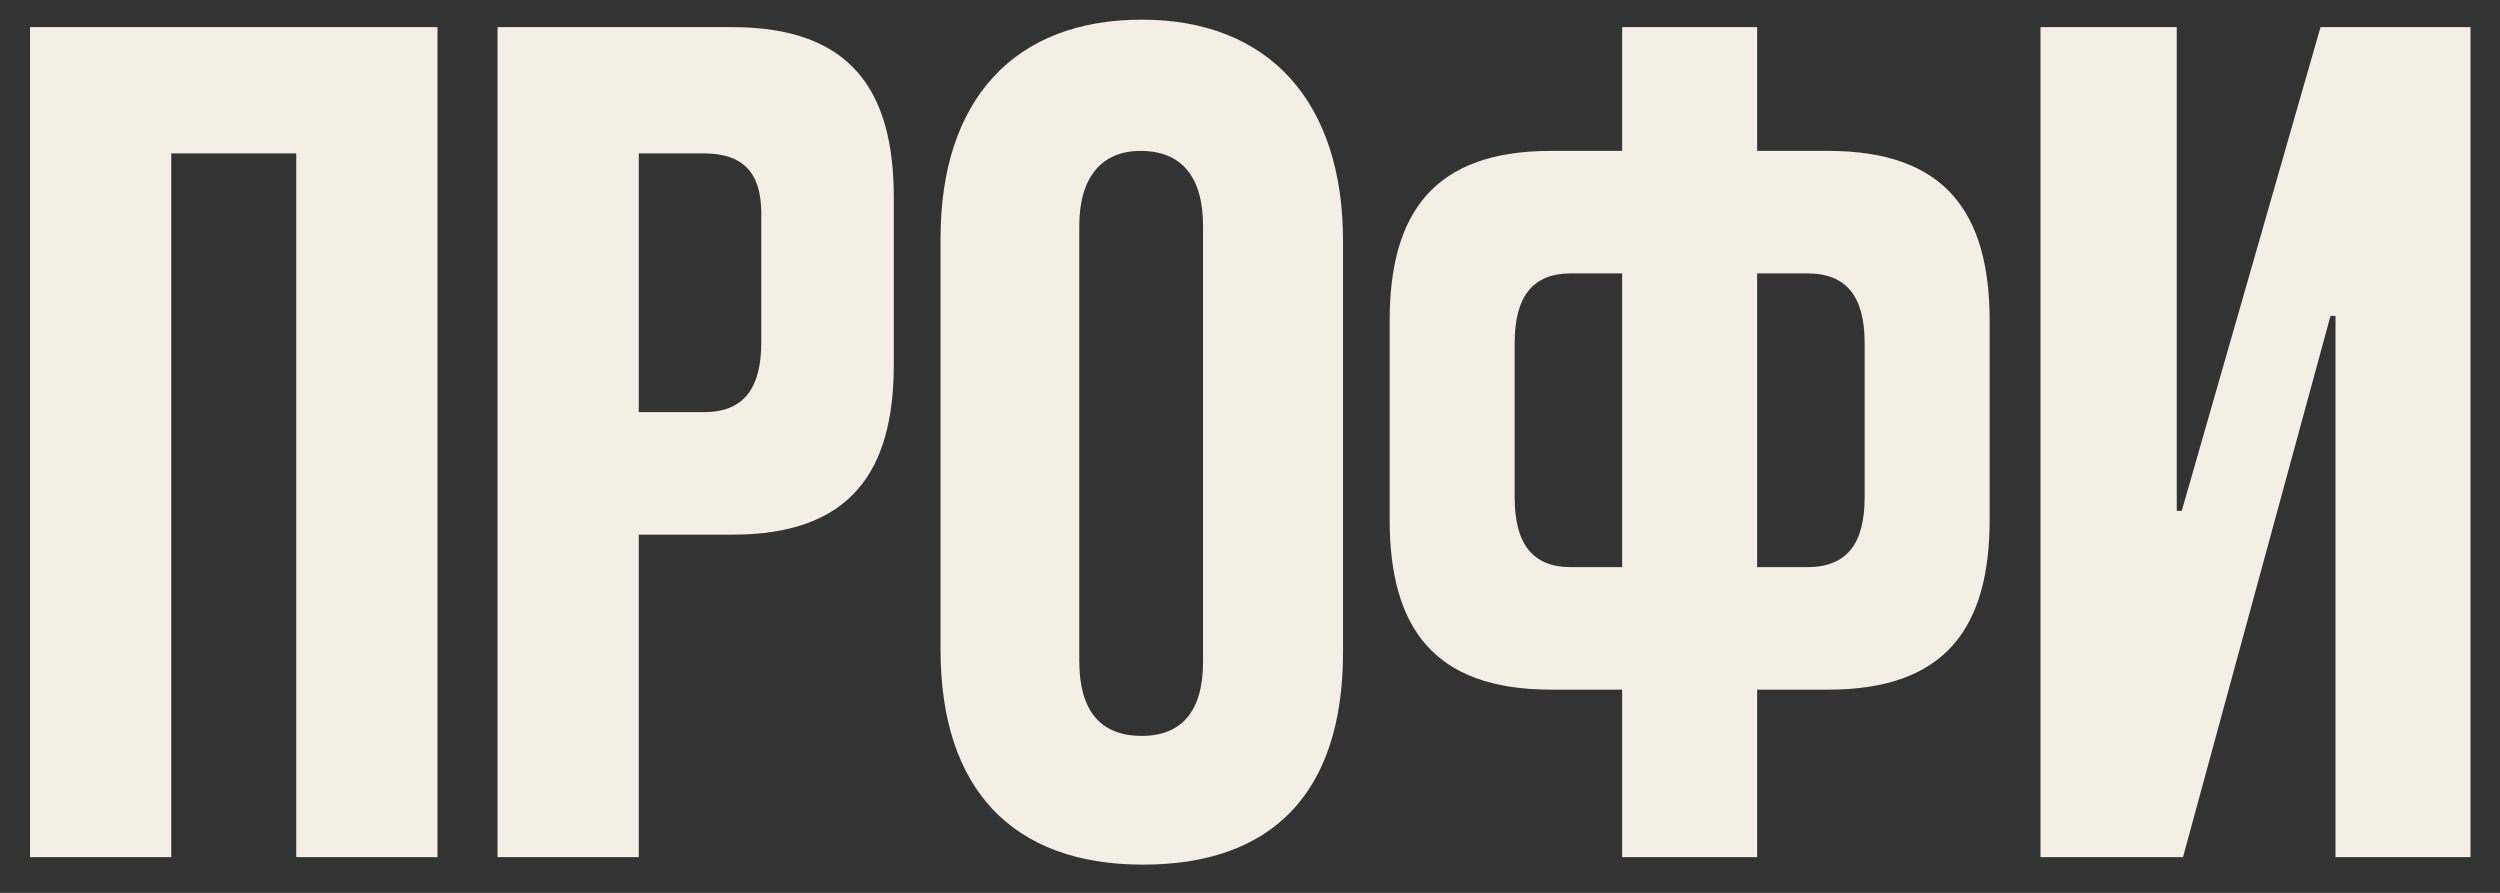 <?xml version="1.0" encoding="UTF-8"?> <svg xmlns="http://www.w3.org/2000/svg" width="70" height="25" viewBox="0 0 70 25" fill="none"><rect x="0" y="0" width="70" height="25" fill="#333333" stroke="none"/><path d="M12.25 24H8.295V4.295H4.795V24H0.84V0.76H12.25V24ZM20.511 14.97H17.886V24H13.931V0.76H20.511C23.801 0.76 25.026 2.51 25.026 5.52V10.21C25.026 13.22 23.801 14.97 20.511 14.97ZM17.886 4.295V11.54H19.706C20.826 11.54 21.316 10.875 21.316 9.58V5.975C21.316 4.855 20.826 4.295 19.706 4.295H17.886ZM37.605 6.745V18.26C37.605 22.25 35.575 24.21 32.005 24.21C28.33 24.21 26.335 22.075 26.335 18.19V6.675C26.335 2.79 28.4 0.55 31.97 0.55C35.54 0.55 37.605 2.86 37.605 6.745ZM33.685 18.54V6.325C33.685 4.96 33.09 4.225 31.935 4.225C30.85 4.225 30.22 4.96 30.22 6.325V18.505C30.22 19.905 30.815 20.605 31.97 20.605C33.09 20.605 33.685 19.905 33.685 18.54ZM49.2 24H45.42V19.31H43.425C40.135 19.31 38.91 17.56 38.91 14.55V8.985C38.91 5.975 40.135 4.225 43.425 4.225H45.42V0.76H49.2V4.225H51.195C54.485 4.225 55.71 5.975 55.71 8.985V14.55C55.71 17.56 54.485 19.31 51.195 19.31H49.2V24ZM52.21 13.92V9.615C52.21 8.32 51.72 7.655 50.6 7.655H49.2V15.88H50.6C51.72 15.88 52.21 15.215 52.21 13.92ZM45.42 15.88V7.655H43.985C42.9 7.655 42.41 8.32 42.41 9.615V13.92C42.41 15.215 42.9 15.88 43.985 15.88H45.42ZM69.174 24H65.394V8.845H65.254L61.124 24H57.134V0.76H60.949V14.305H61.089L64.974 0.76H69.174V24Z" fill="#F4EEE4"></path></svg> 